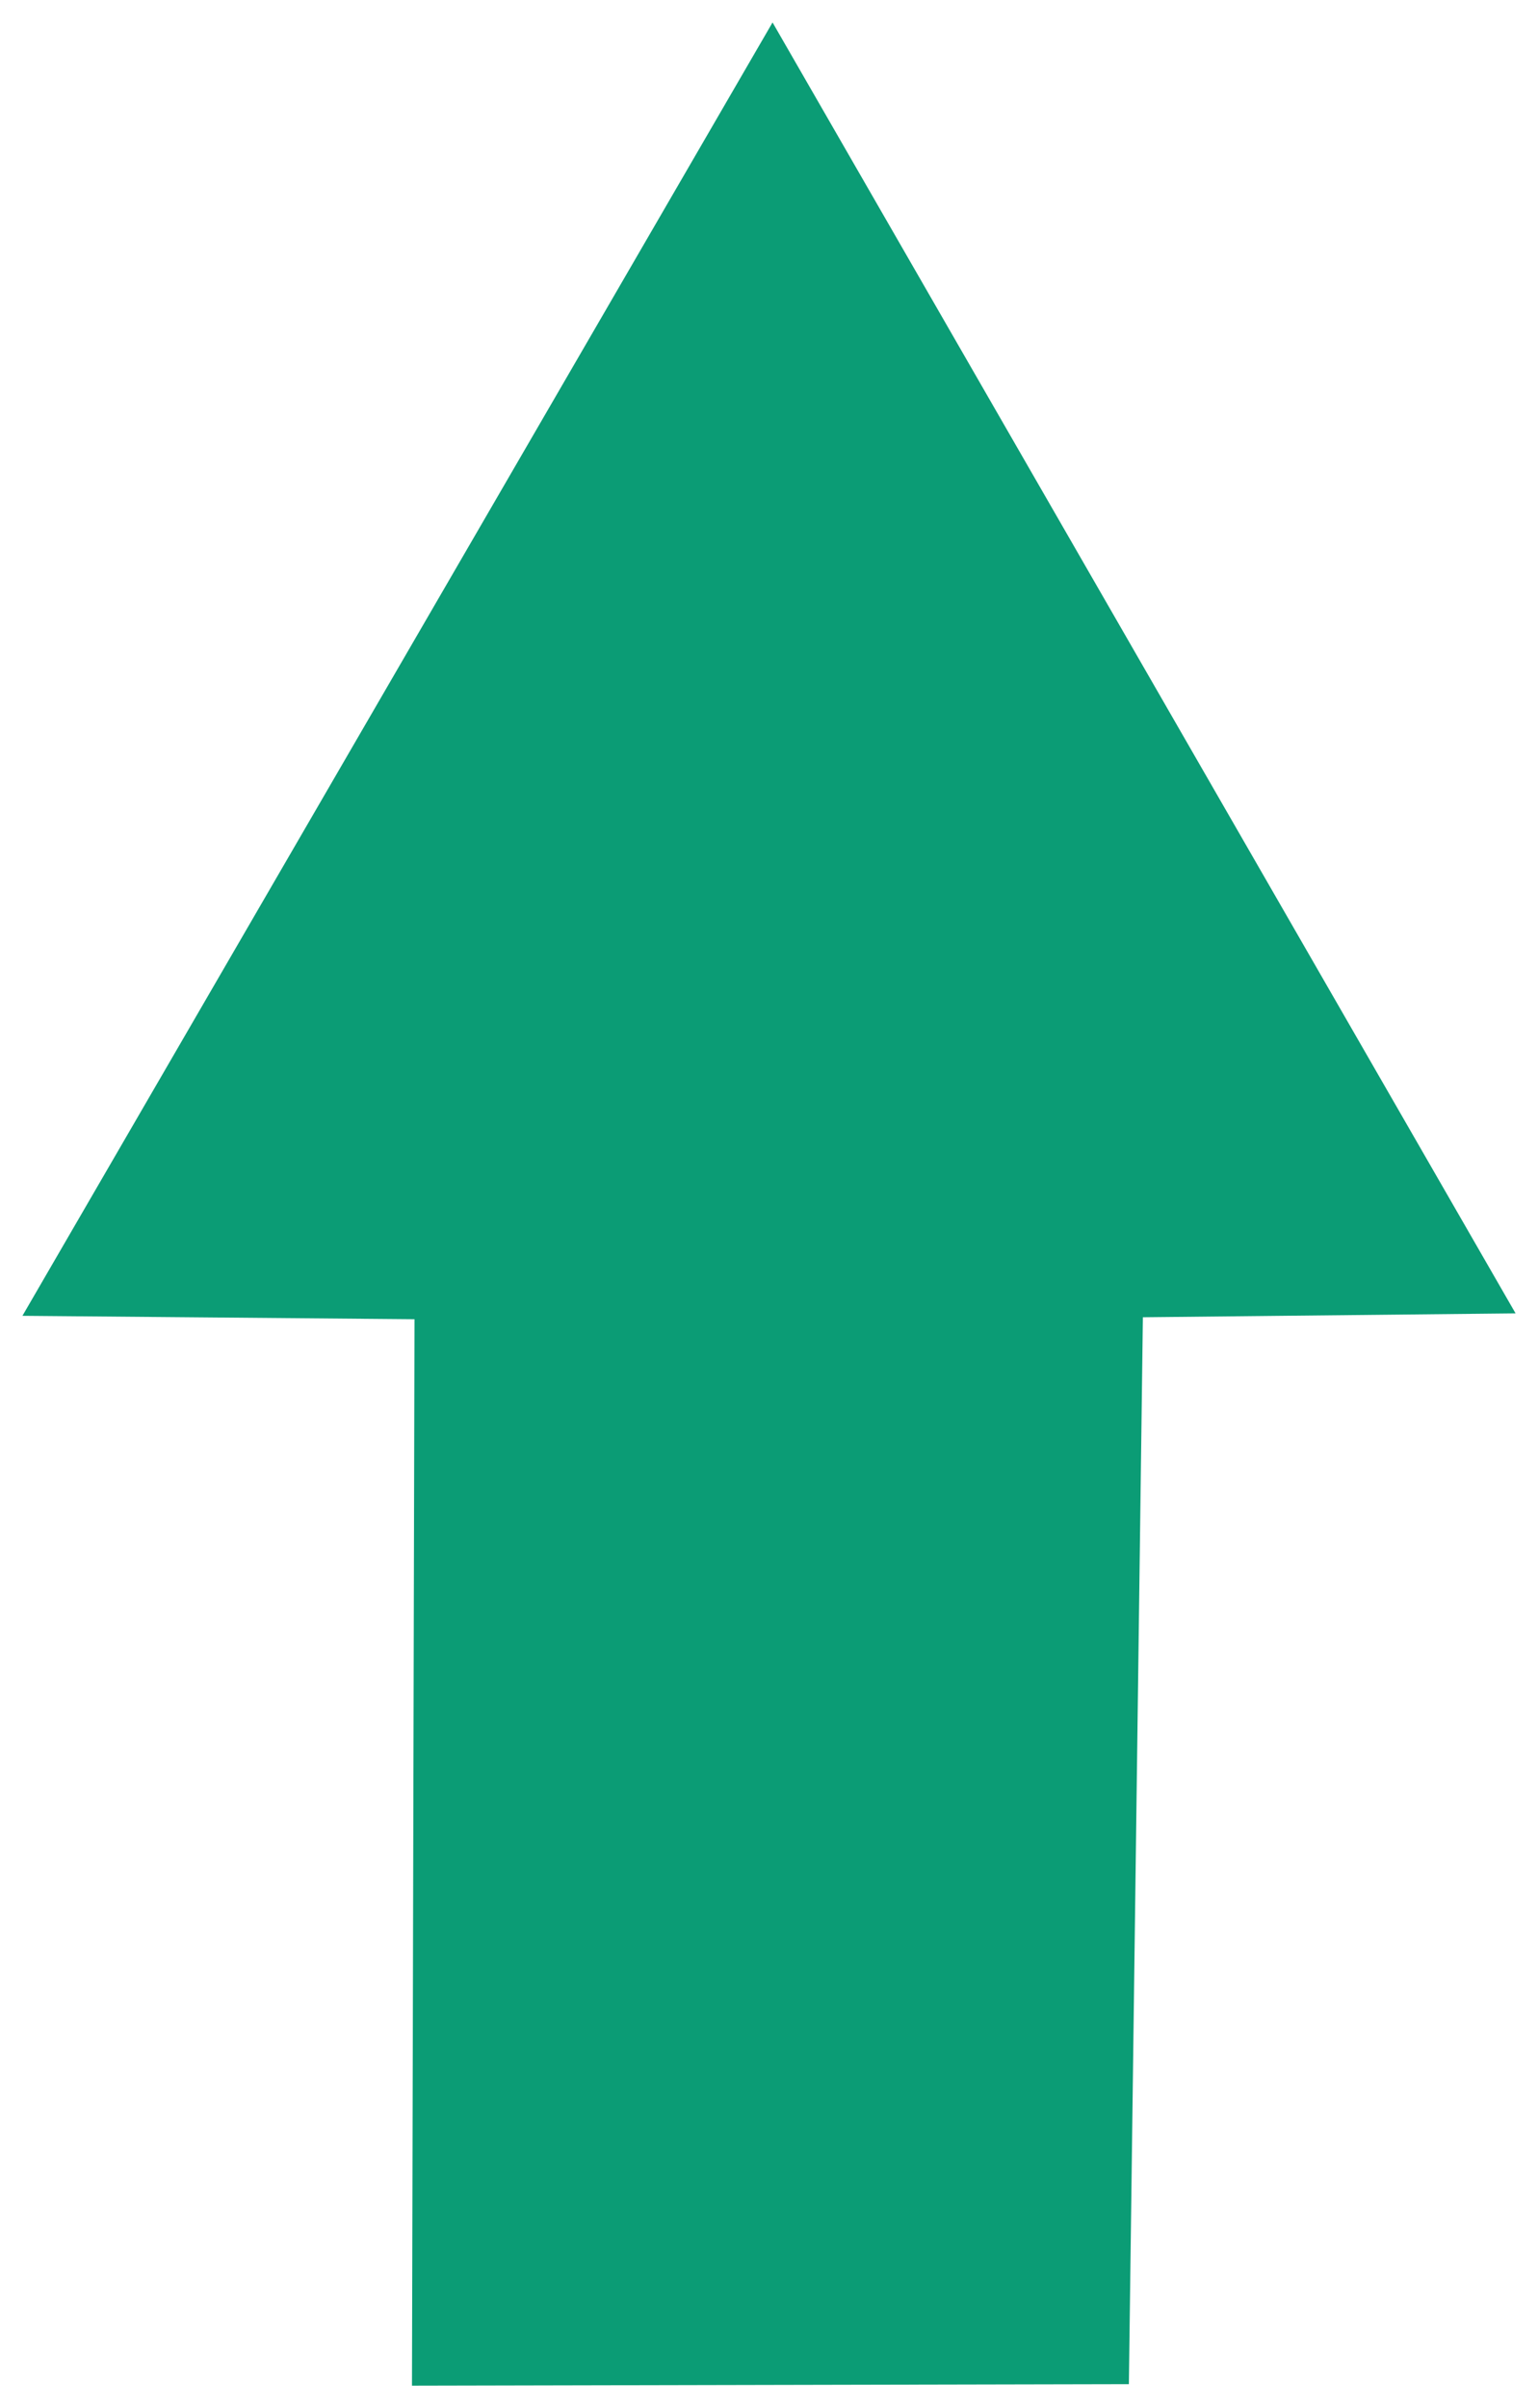 <?xml version="1.0" encoding="UTF-8" standalone="no"?>
<svg
   xmlns:dc="http://purl.org/dc/elements/1.1/"
   xmlns:cc="http://creativecommons.org/ns#"
   xmlns:rdf="http://www.w3.org/1999/02/22-rdf-syntax-ns#"
   xmlns:svg="http://www.w3.org/2000/svg"
   xmlns="http://www.w3.org/2000/svg"
   xmlns:sodipodi="http://sodipodi.sourceforge.net/DTD/sodipodi-0.dtd"
   xmlns:inkscape="http://www.inkscape.org/namespaces/inkscape"
   width="10.818mm"
   height="16.933mm"
   viewBox="0 0 38.333 60"
   id="svg2"
   version="1.1"
   inkscape:version="1.0.2 (e86c870879, 2021-01-15, custom)"
   sodipodi:docname="arrow_icon.svg">
  <defs
     id="defs4" />
  <sodipodi:namedview
     id="base"
     pagecolor="#ffffff"
     bordercolor="#666666"
     borderopacity="1.0"
     inkscape:pageopacity="0.0"
     inkscape:pageshadow="2"
     inkscape:zoom="1.979899"
     inkscape:cx="105.92089"
     inkscape:cy="226.63939"
     inkscape:document-units="px"
     inkscape:current-layer="layer1"
     showgrid="false"
     showguides="true"
     inkscape:guide-bbox="true"
     inkscape:window-width="2743"
     inkscape:window-height="1464"
     inkscape:window-x="1911"
     inkscape:window-y="-9"
     inkscape:window-maximized="1"
     fit-margin-top="0"
     fit-margin-left="0"
     fit-margin-right="0"
     fit-margin-bottom="0"
     inkscape:document-rotation="0">
    <sodipodi:guide
       position="401.201,116.708"
       orientation="0,1"
       id="guide4153" />
    <sodipodi:guide
       position="144.622,201.56"
       orientation="1,0"
       id="guide4155" />
    <sodipodi:guide
       position="27.444,116.708"
       orientation="1,0"
       id="guide4157" />
    <sodipodi:guide
       position="86.033,311.667"
       orientation="1,0"
       id="guide4159" />
  </sodipodi:namedview>
  <g
     inkscape:label="Layer 1"
     inkscape:groupmode="layer"
     id="layer1"
     transform="translate(730.511,-377.719)">
    <path
       style="opacity:1;fill:#0b9c75;fill-opacity:1;stroke:none;stroke-width:1.118;stroke-linecap:round;stroke-linejoin:round;stroke-miterlimit:4;stroke-dasharray:none;stroke-opacity:1"
       inkscape:transform-center-x="0.0098117851"
       inkscape:transform-center-y="-3.0034701"
       d="m -720.243,437.161 0.063,-26.572 -9.772,-0.085 18.696,-32.226 18.519,32.165 -9.289,0.097 -0.349,26.583 z"
       id="path4150"
       inkscape:connector-curvature="0"
       sodipodi:nodetypes="cccccccc" />
  </g>
</svg>
